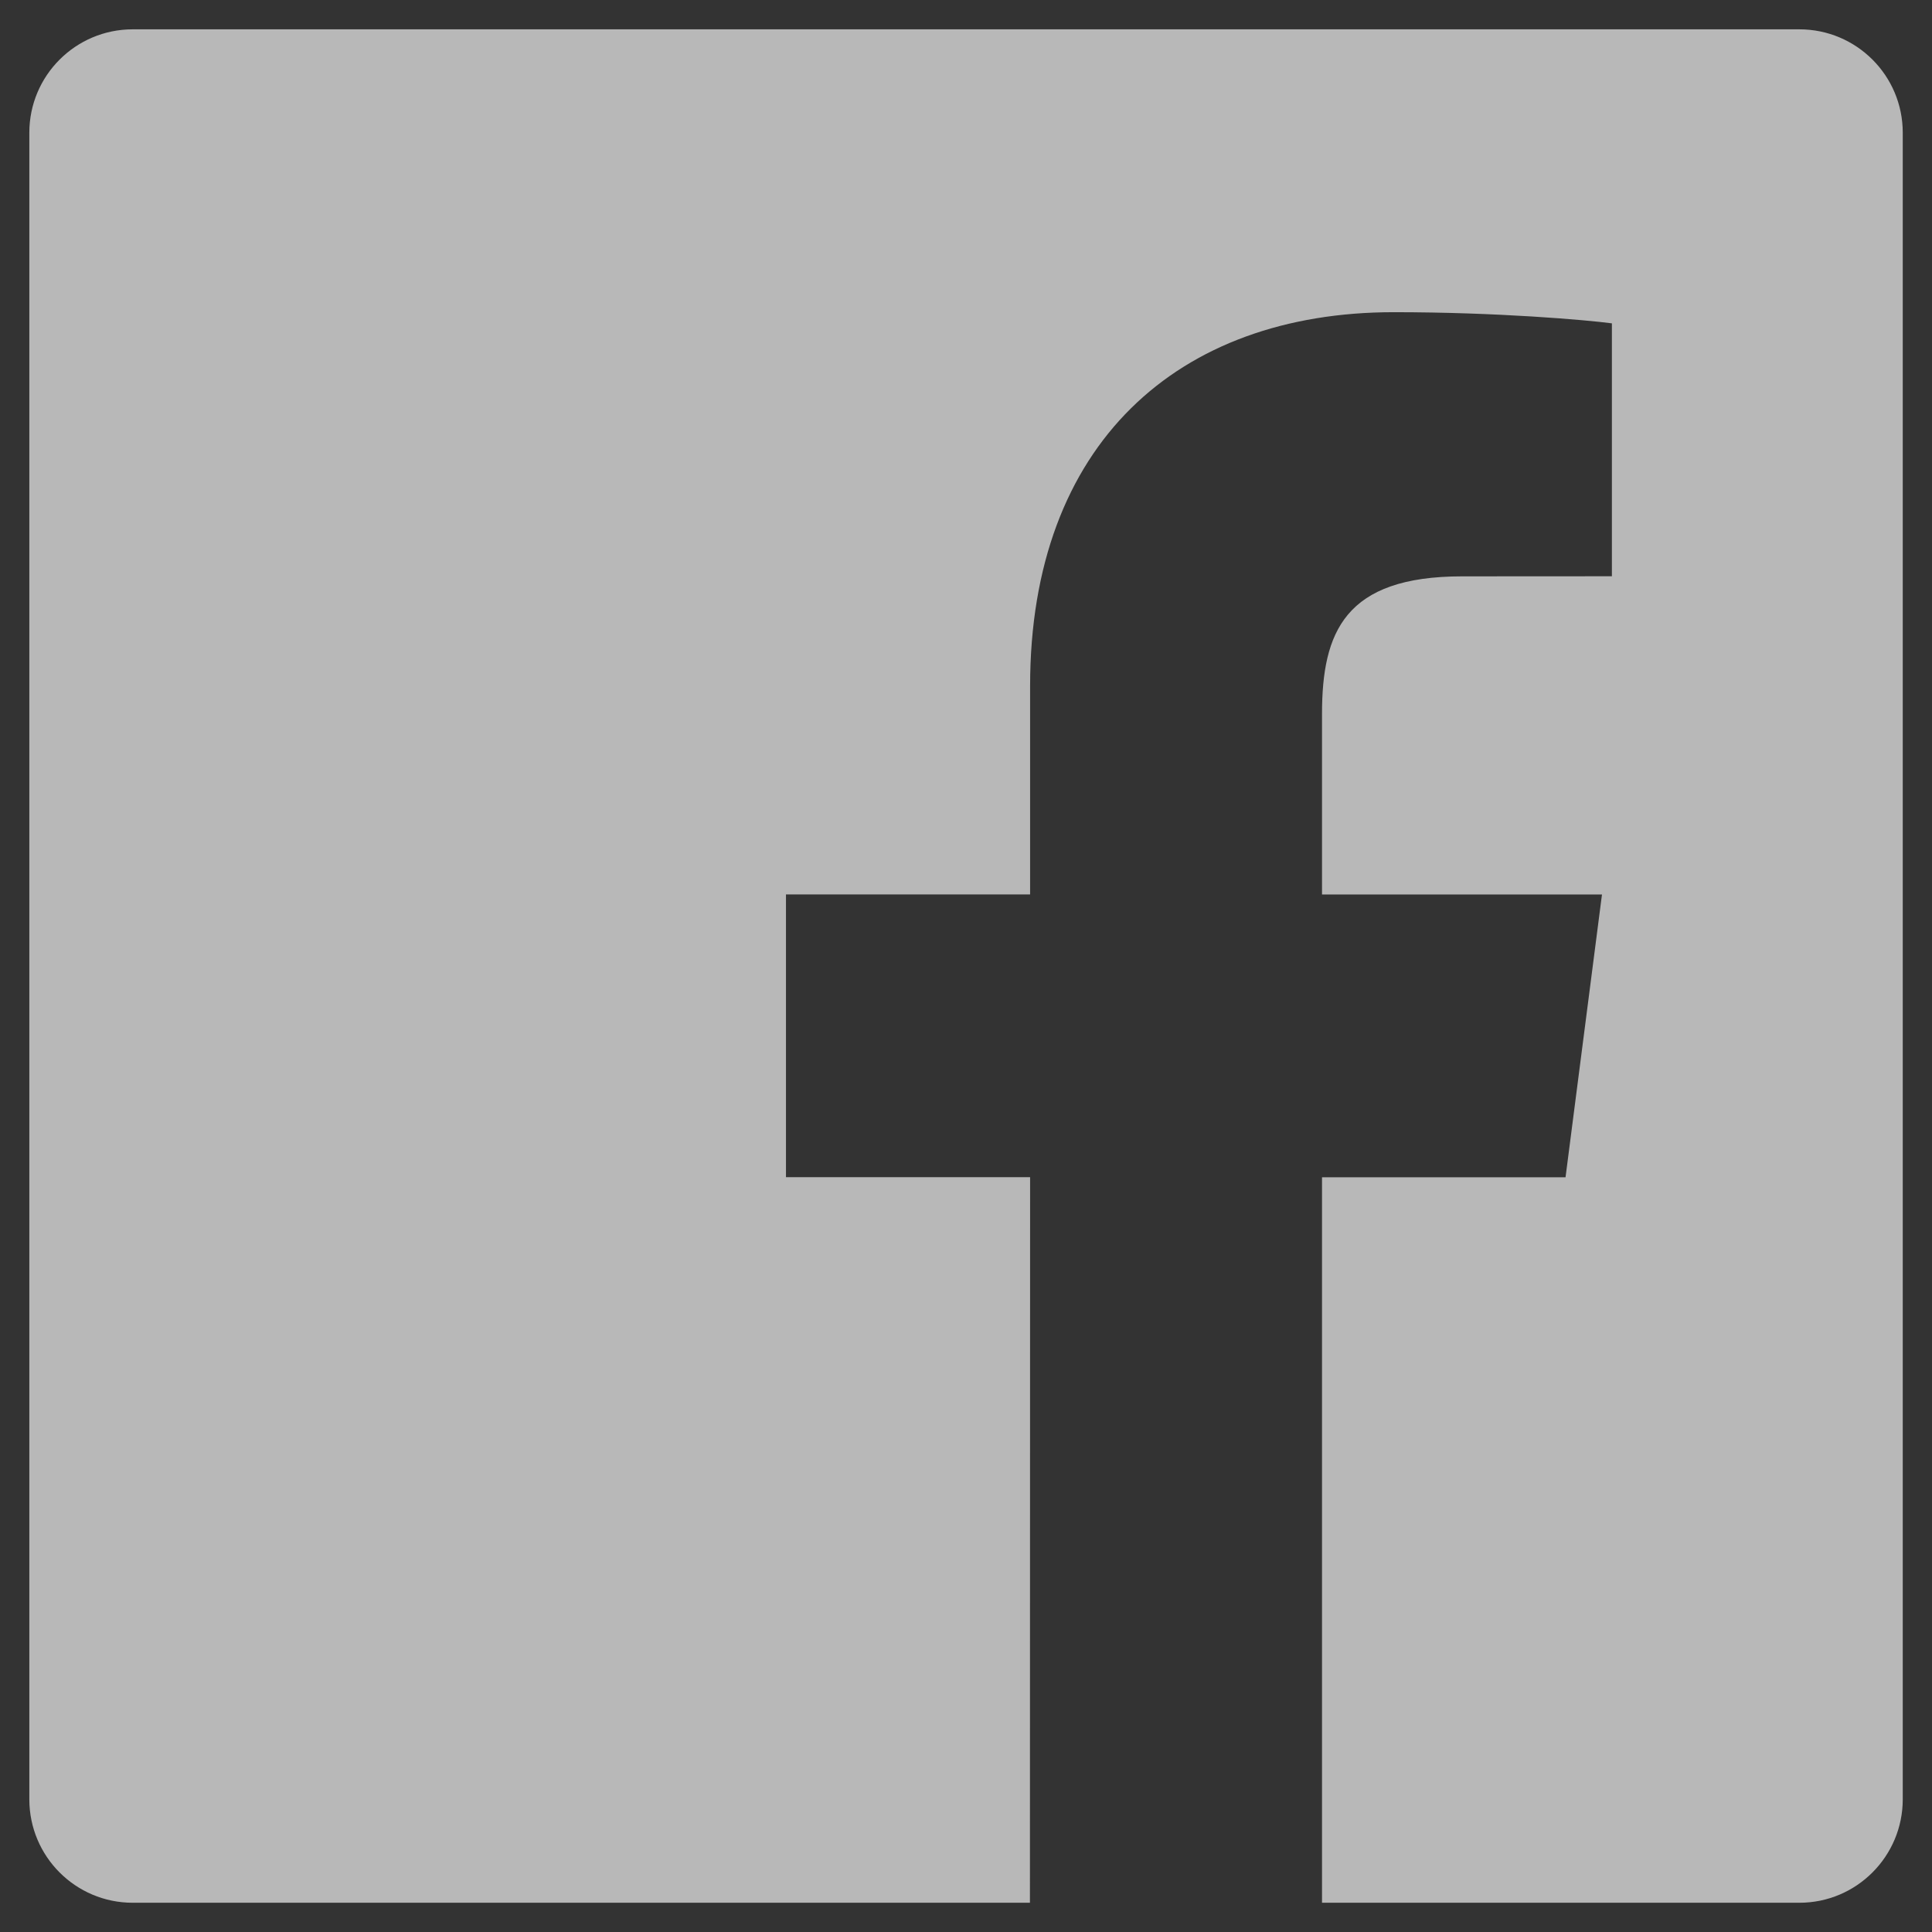 <svg height="22" viewBox="0 0 22 22" width="22" xmlns="http://www.w3.org/2000/svg"><rect x="0" y="0" width="22" height="22" fill="#333333" stroke="none"/><g fill="none" fill-rule="evenodd" transform="translate(-5 -5)"><path d="m0 0h32v32h-32z"/><path d="m16.728 26.667h-10.217c-.65 0-1.177-.527-1.177-1.178v-18.978c0-.65.527-1.177 1.177-1.177h18.979c.65 0 1.177.527 1.177 1.177v18.978c0 .65-.527 1.178-1.177 1.178h-5.436v-8.261h2.773l.415-3.22h-3.188v-2.056c0-.932.259-1.567 1.596-1.567l1.705-.001v-2.88c-.295-.039-1.307-.127-2.484-.127-2.458 0-4.141 1.5-4.141 4.256v2.374h-2.78v3.22h2.78z" fill="#fff" fill-rule="nonzero" opacity=".65"/></g></svg>